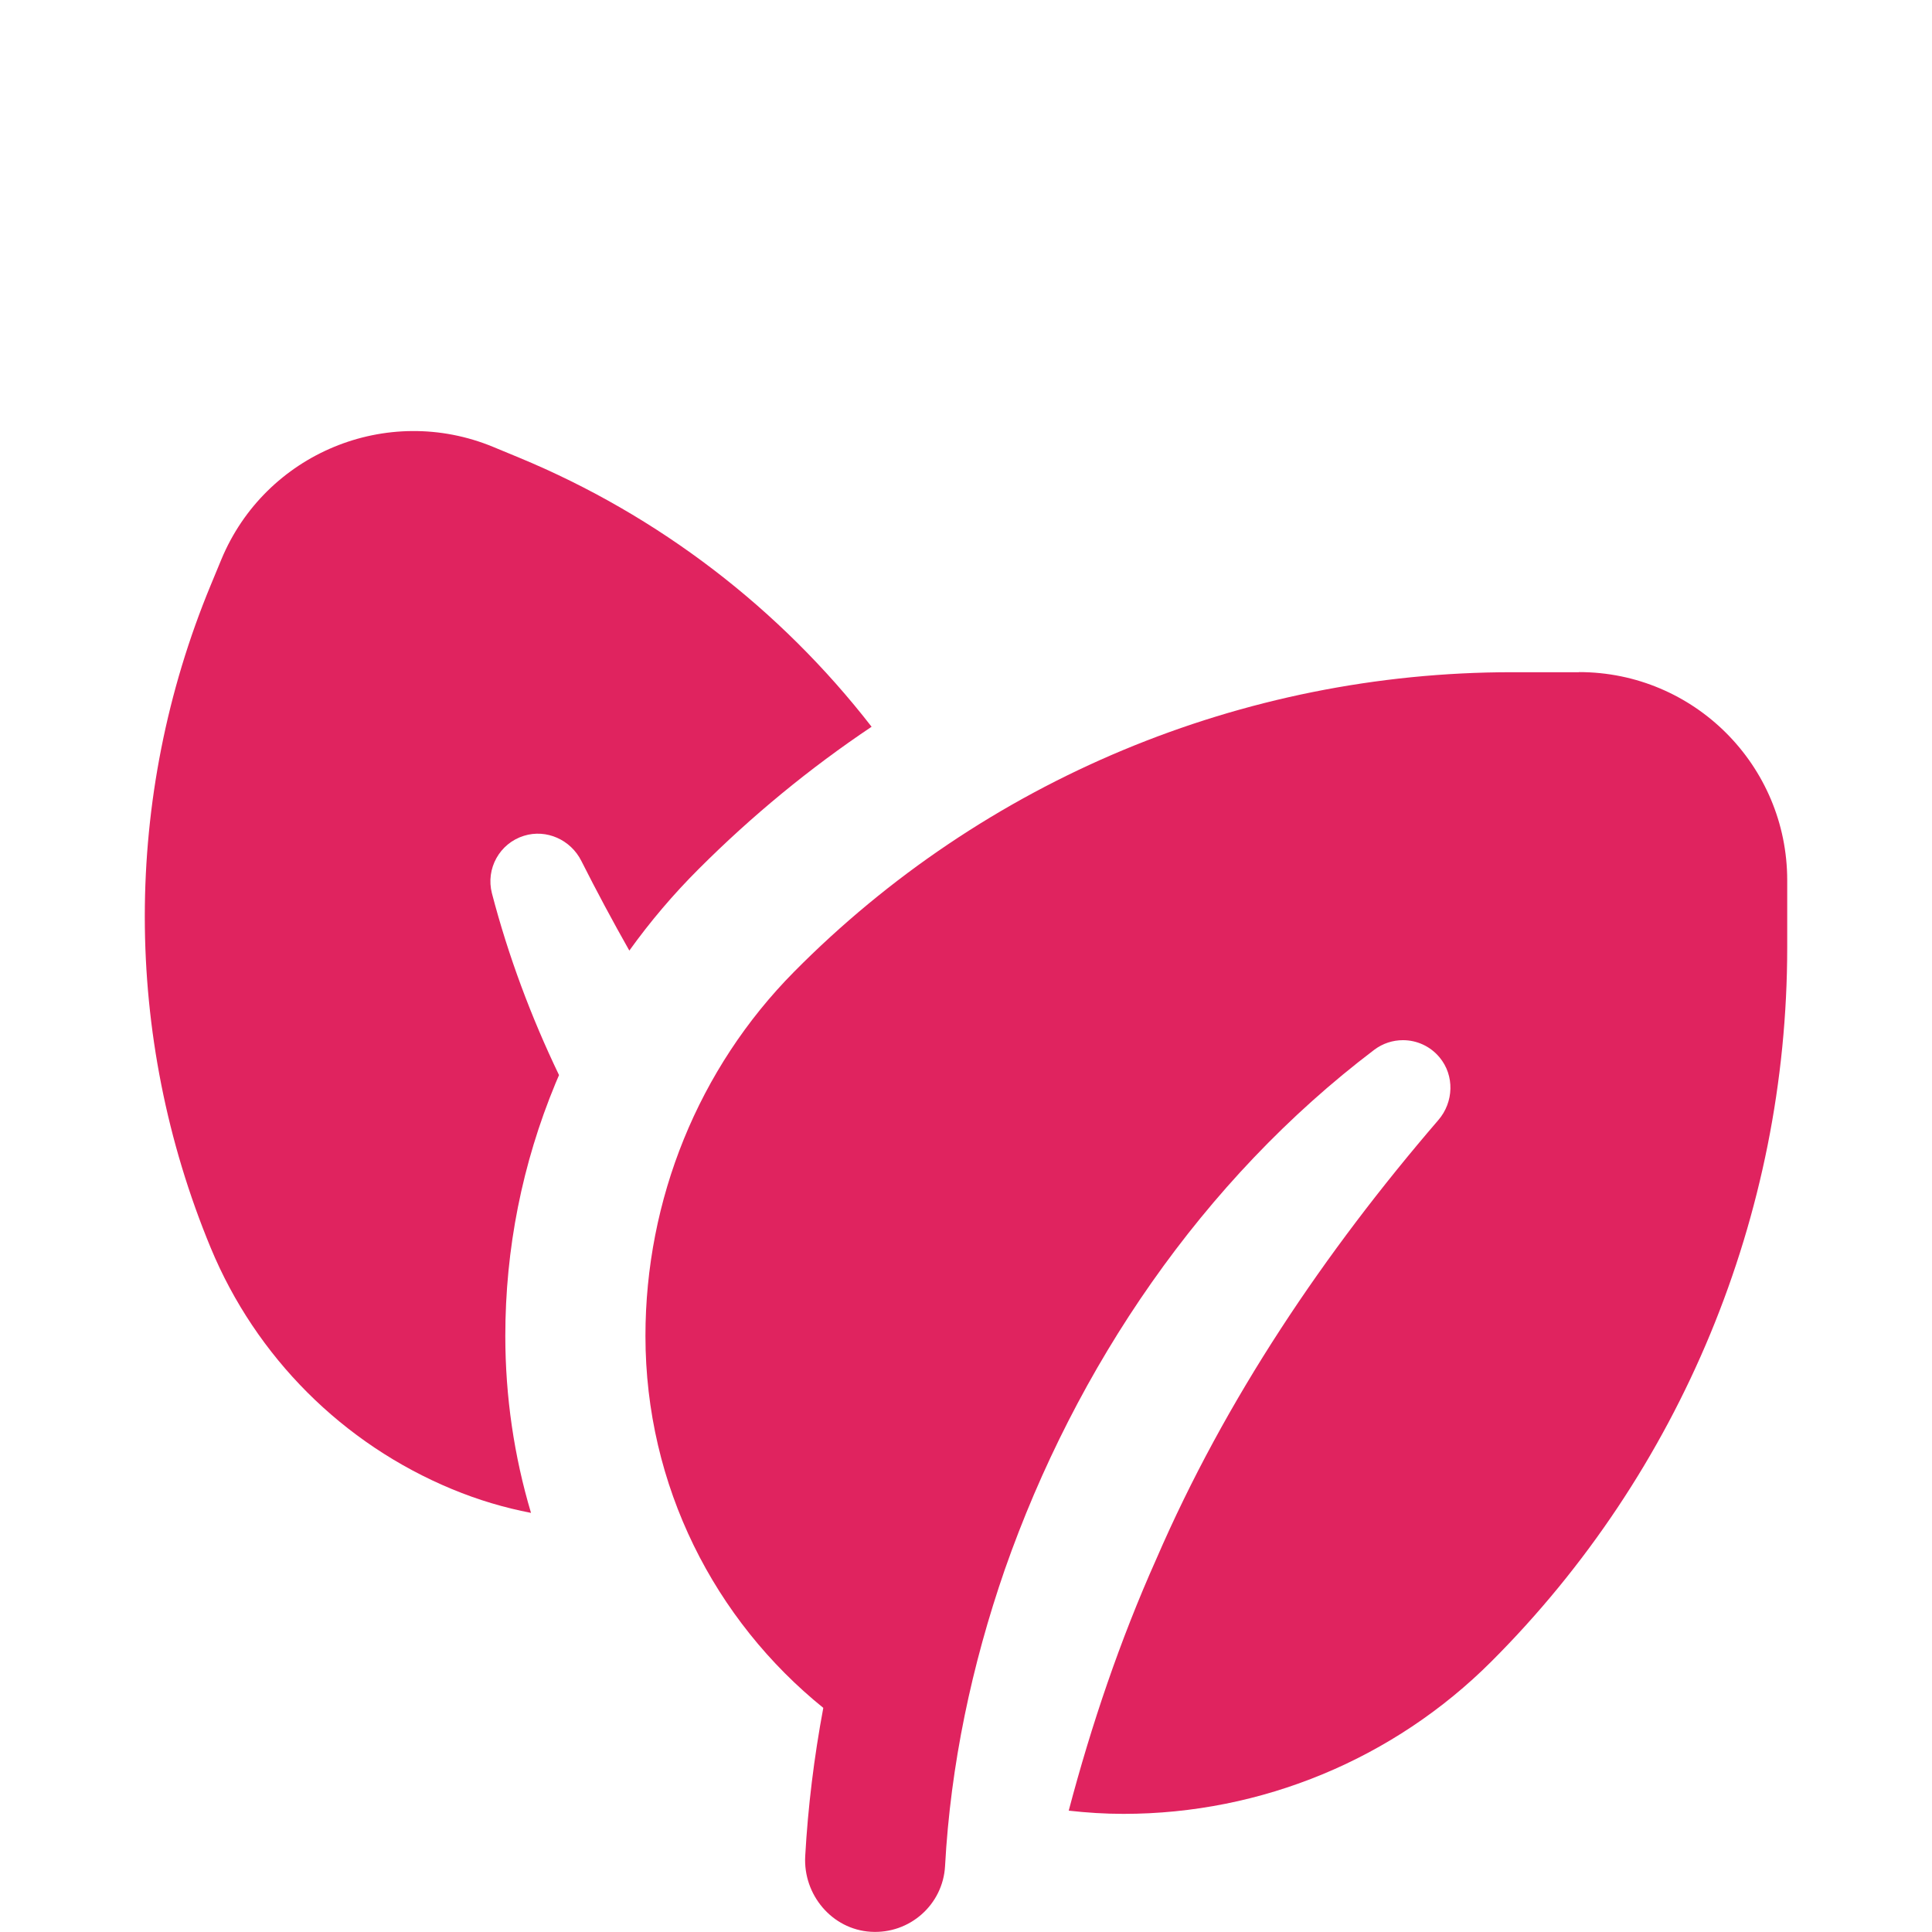 <svg viewBox="0 0 324.8 324.8" xmlns="http://www.w3.org/2000/svg" data-sanitized-data-name="Calque 2" data-name="Calque 2" id="Calque_2">
  <defs>
    <style>
      .cls-1 {
        fill: none;
      }

      .cls-2 {
        fill: #e0235f;
      }
    </style>
  </defs>
  <g data-sanitized-data-name="Calque 1" data-name="Calque 1" id="Calque_1-2">
    <g>
      <path d="M146.53,122.18c-15.37-19.81-35.73-35.5-59.3-45.26l-4.3-1.78c-17.86-7.4-38.33,1.08-45.73,18.94l-1.78,4.3c-14.77,35.66-14.77,75.73,0,111.39,7.61,18.37,22.21,32.97,40.58,40.58h0c4.36,1.81,8.81,3.13,13.27,3.99-2.84-9.53-4.32-19.53-4.32-29.75,0-14.65,2.84-28.95,8.45-42.49,.19-.46,.39-.91,.58-1.36-4.71-9.81-8.53-20.03-11.28-30.56-1.07-4.13,1.28-8.4,5.38-9.67,3.79-1.18,7.87,.67,9.65,4.22,2.57,5.09,5.26,10.12,8.07,15.08,3.49-4.86,7.38-9.45,11.67-13.73,8.96-8.96,18.67-16.94,29.07-23.91Z" class="cls-2"></path>
      <path d="M265.45,113.01h-11.27c-45.33,0-88.79,18.13-120.69,50.37-16.1,16.27-24.98,38.33-24.98,61.21h0c0,25.27,11.67,47.8,29.9,62.53-1.56,8.35-2.58,16.67-3.04,24.93-.36,6.49,4.5,12.3,10.99,12.71,6.57,.42,12.17-4.57,12.52-11.05,.92-16.96,4.49-33.79,10.04-49.83,11.94-34.11,33.22-65.49,62.11-87.39,1.44-1.09,3.14-1.62,4.83-1.62,2.3,0,4.58,.99,6.16,2.9,2.53,3.04,2.39,7.52-.21,10.53-19.15,22.26-35.75,46.83-47.42,73.81-6.1,13.65-10.9,27.84-14.72,42.29,3.02,.34,6.09,.54,9.21,.54,23.2,0,45.45-9.22,61.85-25.62h0c31.84-31.84,49.73-75.03,49.73-120.06v-11.27c0-19.33-15.67-35-35-35Z" class="cls-2"></path>
    </g>
    <rect height="324.8" width="324.8" class="cls-1"></rect>
  </g>
</svg>